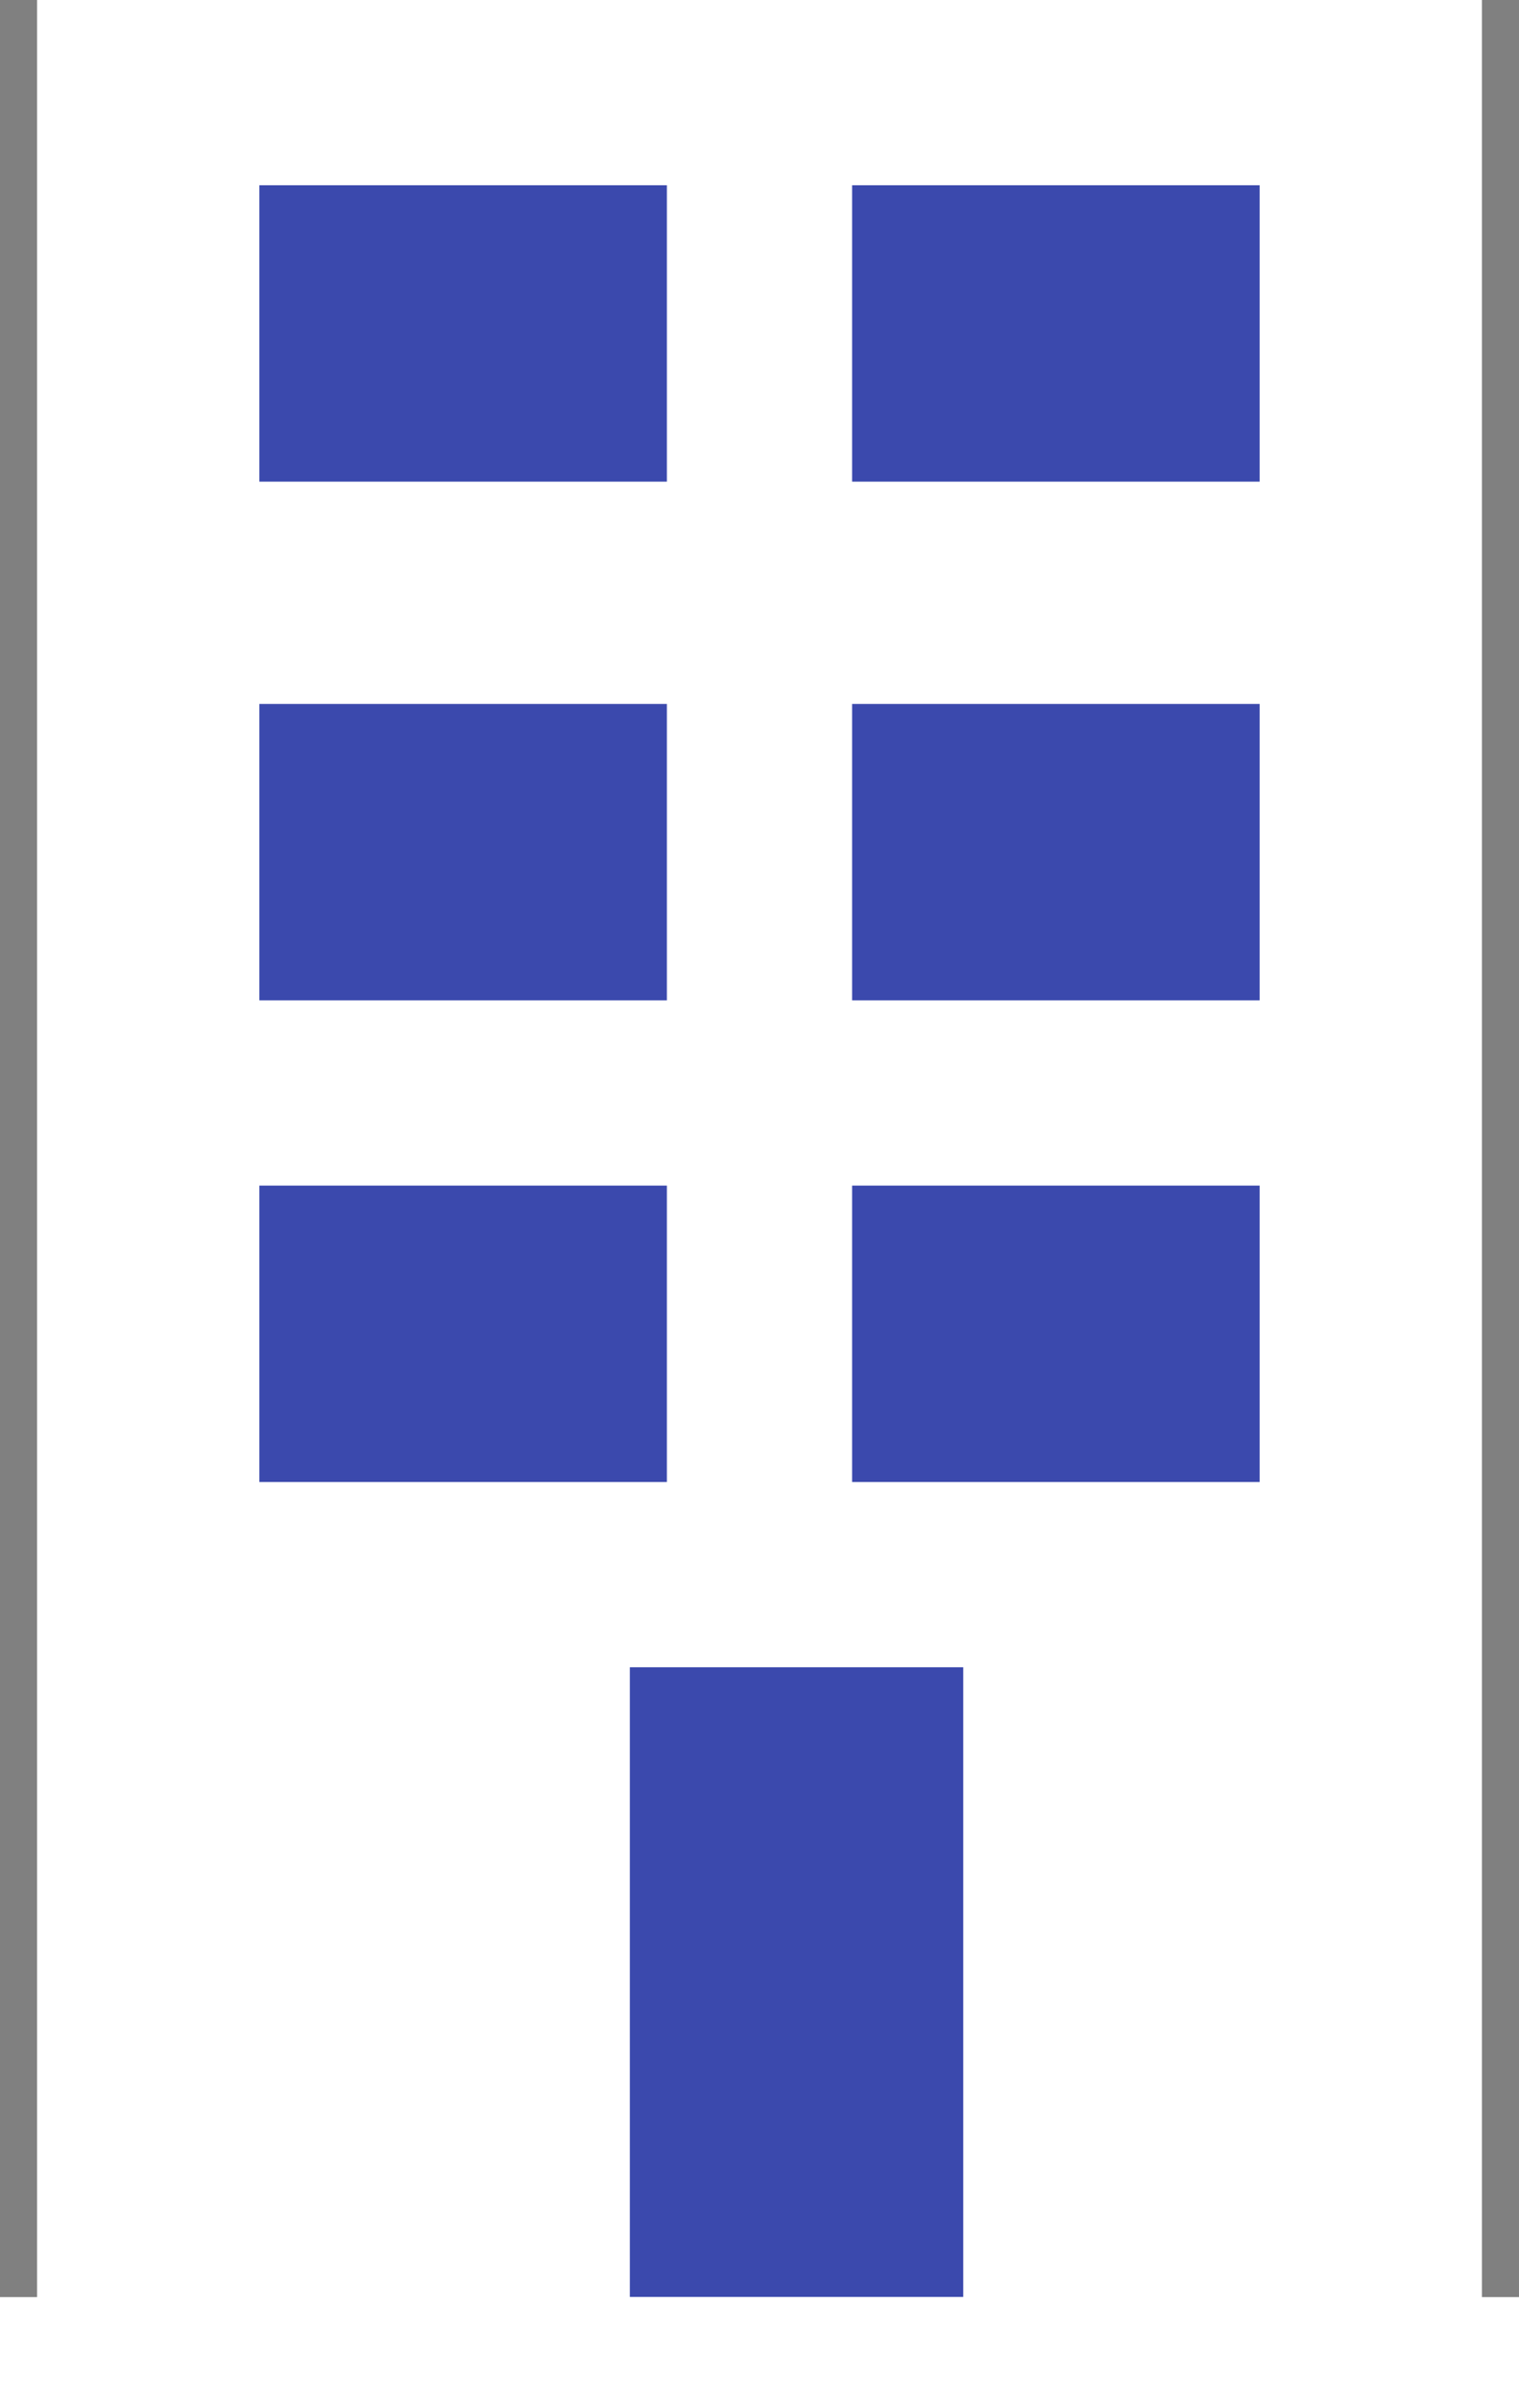 <svg width="41" height="65" viewBox="0 0 41 65" fill="none" xmlns="http://www.w3.org/2000/svg">
    <rect x="0" y="0" width="41" height="65" fill="#808080" stroke="none"/>
    <rect x="1" width="39" height="65" fill="white"/>
    <rect x="17" y="45" width="9" height="17" fill="#3B49AD"/>
    <rect x="7" y="32" width="11" height="8" fill="#3B49AD"/>
    <rect x="23" y="32" width="11" height="8" fill="#3B49AD"/>
    <rect x="7" y="19" width="11" height="8" fill="#3B49AD"/>
    <rect x="23" y="19" width="11" height="8" fill="#3B49AD"/>
    <rect x="7" y="5" width="11" height="8" fill="#3B49AD"/>
    <rect x="23" y="5" width="11" height="8" fill="#3B49AD"/>
    <rect y="62" width="41" height="3" fill="white"/>
</svg>
